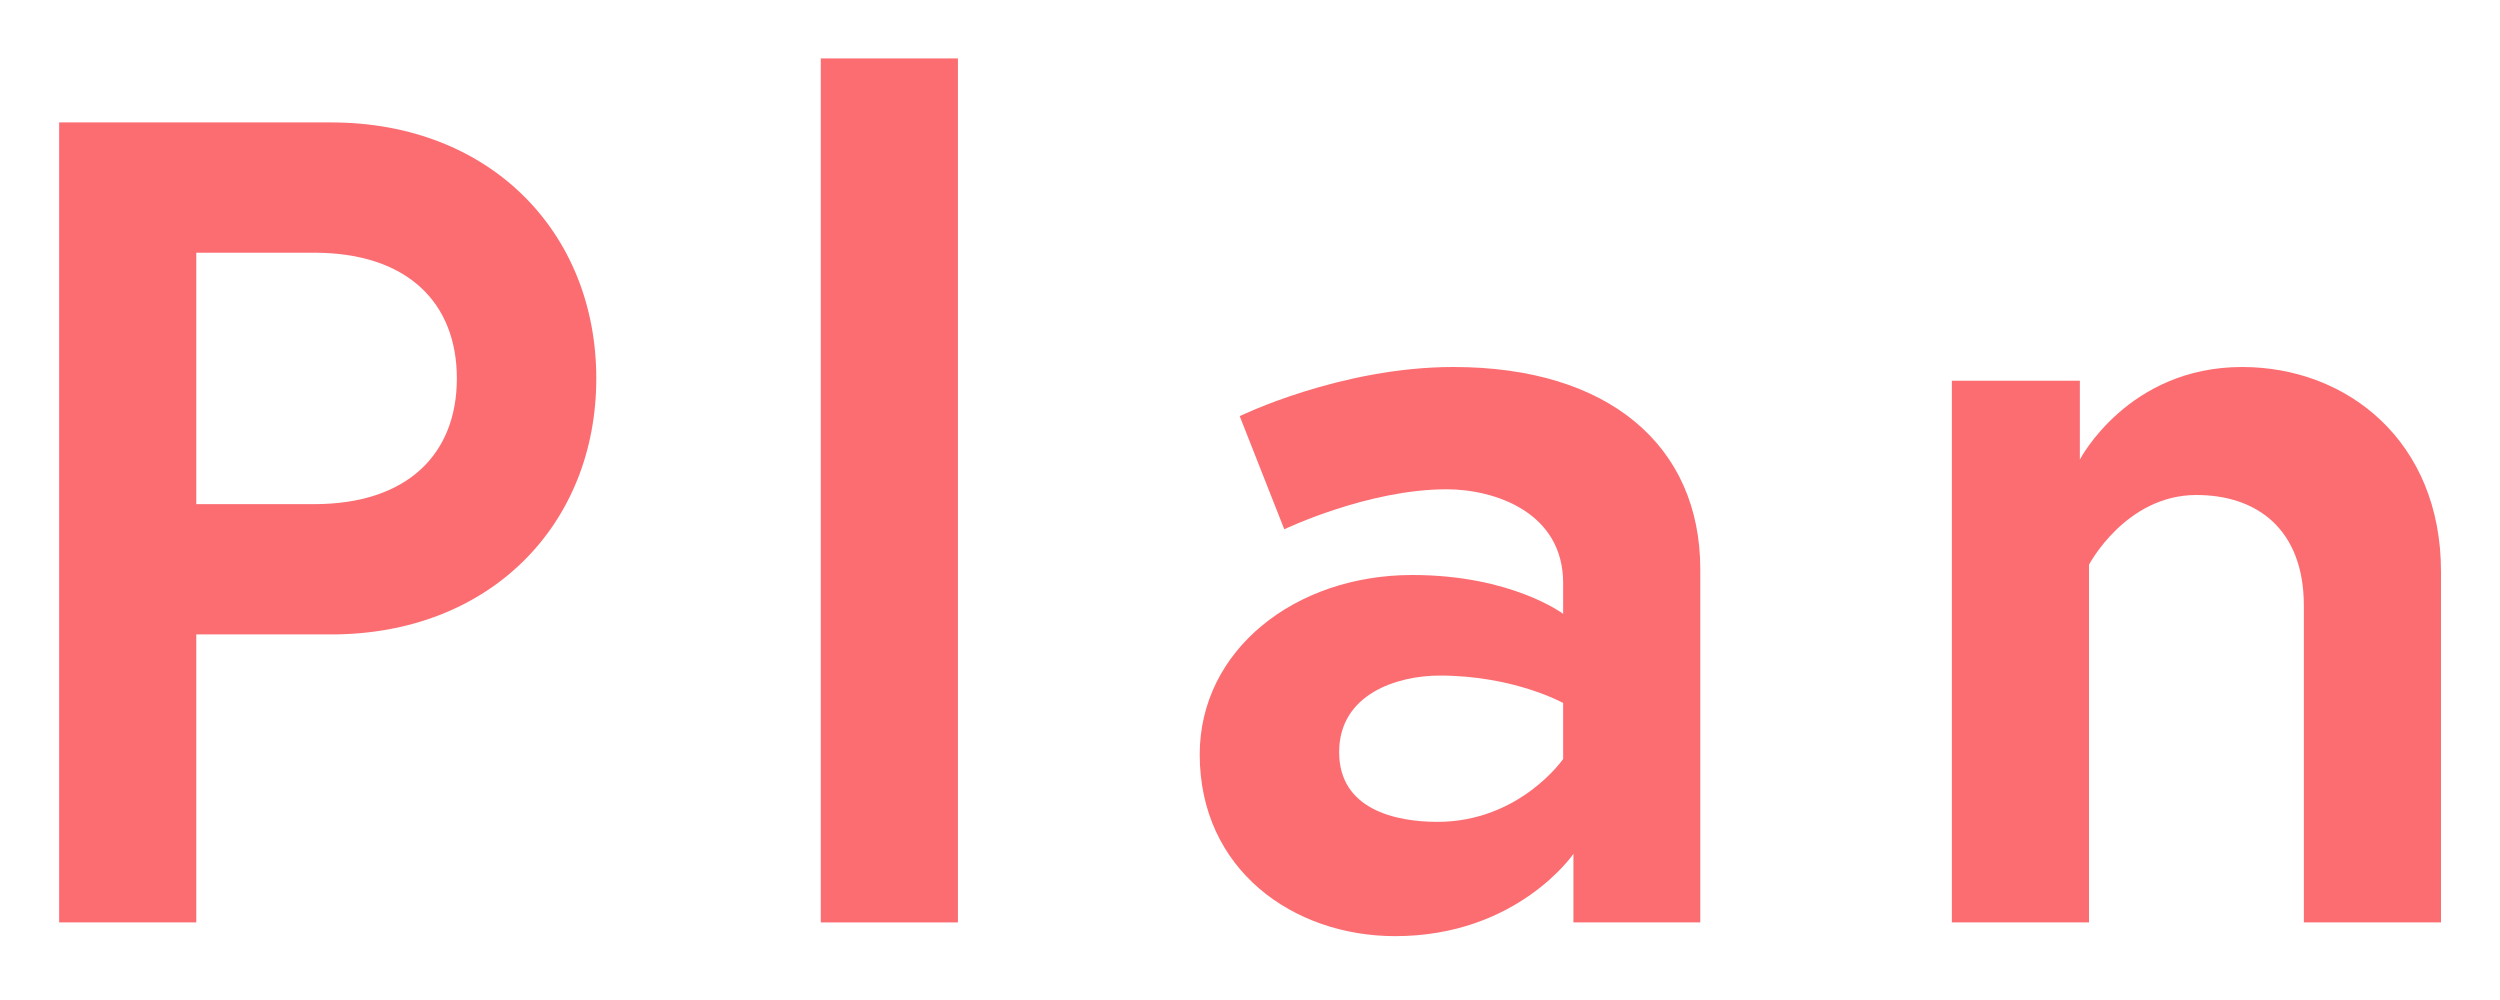 <svg width="35" height="14" viewBox="0 0 35 14" fill="none" xmlns="http://www.w3.org/2000/svg">
<path d="M4.396 7.058C5.708 7.058 6.396 6.354 6.396 5.298C6.396 4.242 5.708 3.538 4.396 3.538H2.748V7.058H4.396ZM0.828 12.914V1.714H4.636C6.86 1.714 8.348 3.25 8.348 5.298C8.348 7.346 6.86 8.882 4.636 8.882H2.748V12.914H0.828Z" fill="#FC6D71"/>
<path d="M11.491 12.914V0.818H13.411V12.914H11.491Z" fill="#FC6D71"/>
<path d="M20.124 11.506C21.276 11.506 21.884 10.626 21.884 10.626V9.842C21.884 9.842 21.196 9.458 20.156 9.458C19.564 9.458 18.748 9.714 18.748 10.53C18.748 11.33 19.532 11.506 20.124 11.506ZM20.348 5.138C22.524 5.138 23.804 6.242 23.804 7.97V12.914H22.028V11.954C22.028 11.954 21.244 13.106 19.532 13.106C18.108 13.106 16.796 12.178 16.796 10.562C16.796 9.106 18.124 8.05 19.772 8.05C21.164 8.05 21.884 8.594 21.884 8.594V8.162C21.884 7.17 20.924 6.85 20.252 6.85C19.148 6.85 17.98 7.41 17.98 7.41L17.356 5.826C17.356 5.826 18.764 5.138 20.348 5.138Z" fill="#FC6D71"/>
<path d="M31.39 5.138C32.862 5.138 34.174 6.178 34.174 8.002V12.914H32.254V8.482C32.254 7.394 31.582 6.93 30.75 6.93C29.758 6.93 29.246 7.906 29.246 7.906V12.914H27.326V5.33H29.118V6.434C29.118 6.434 29.79 5.138 31.39 5.138Z" fill="#FC6D71"/>
</svg>
